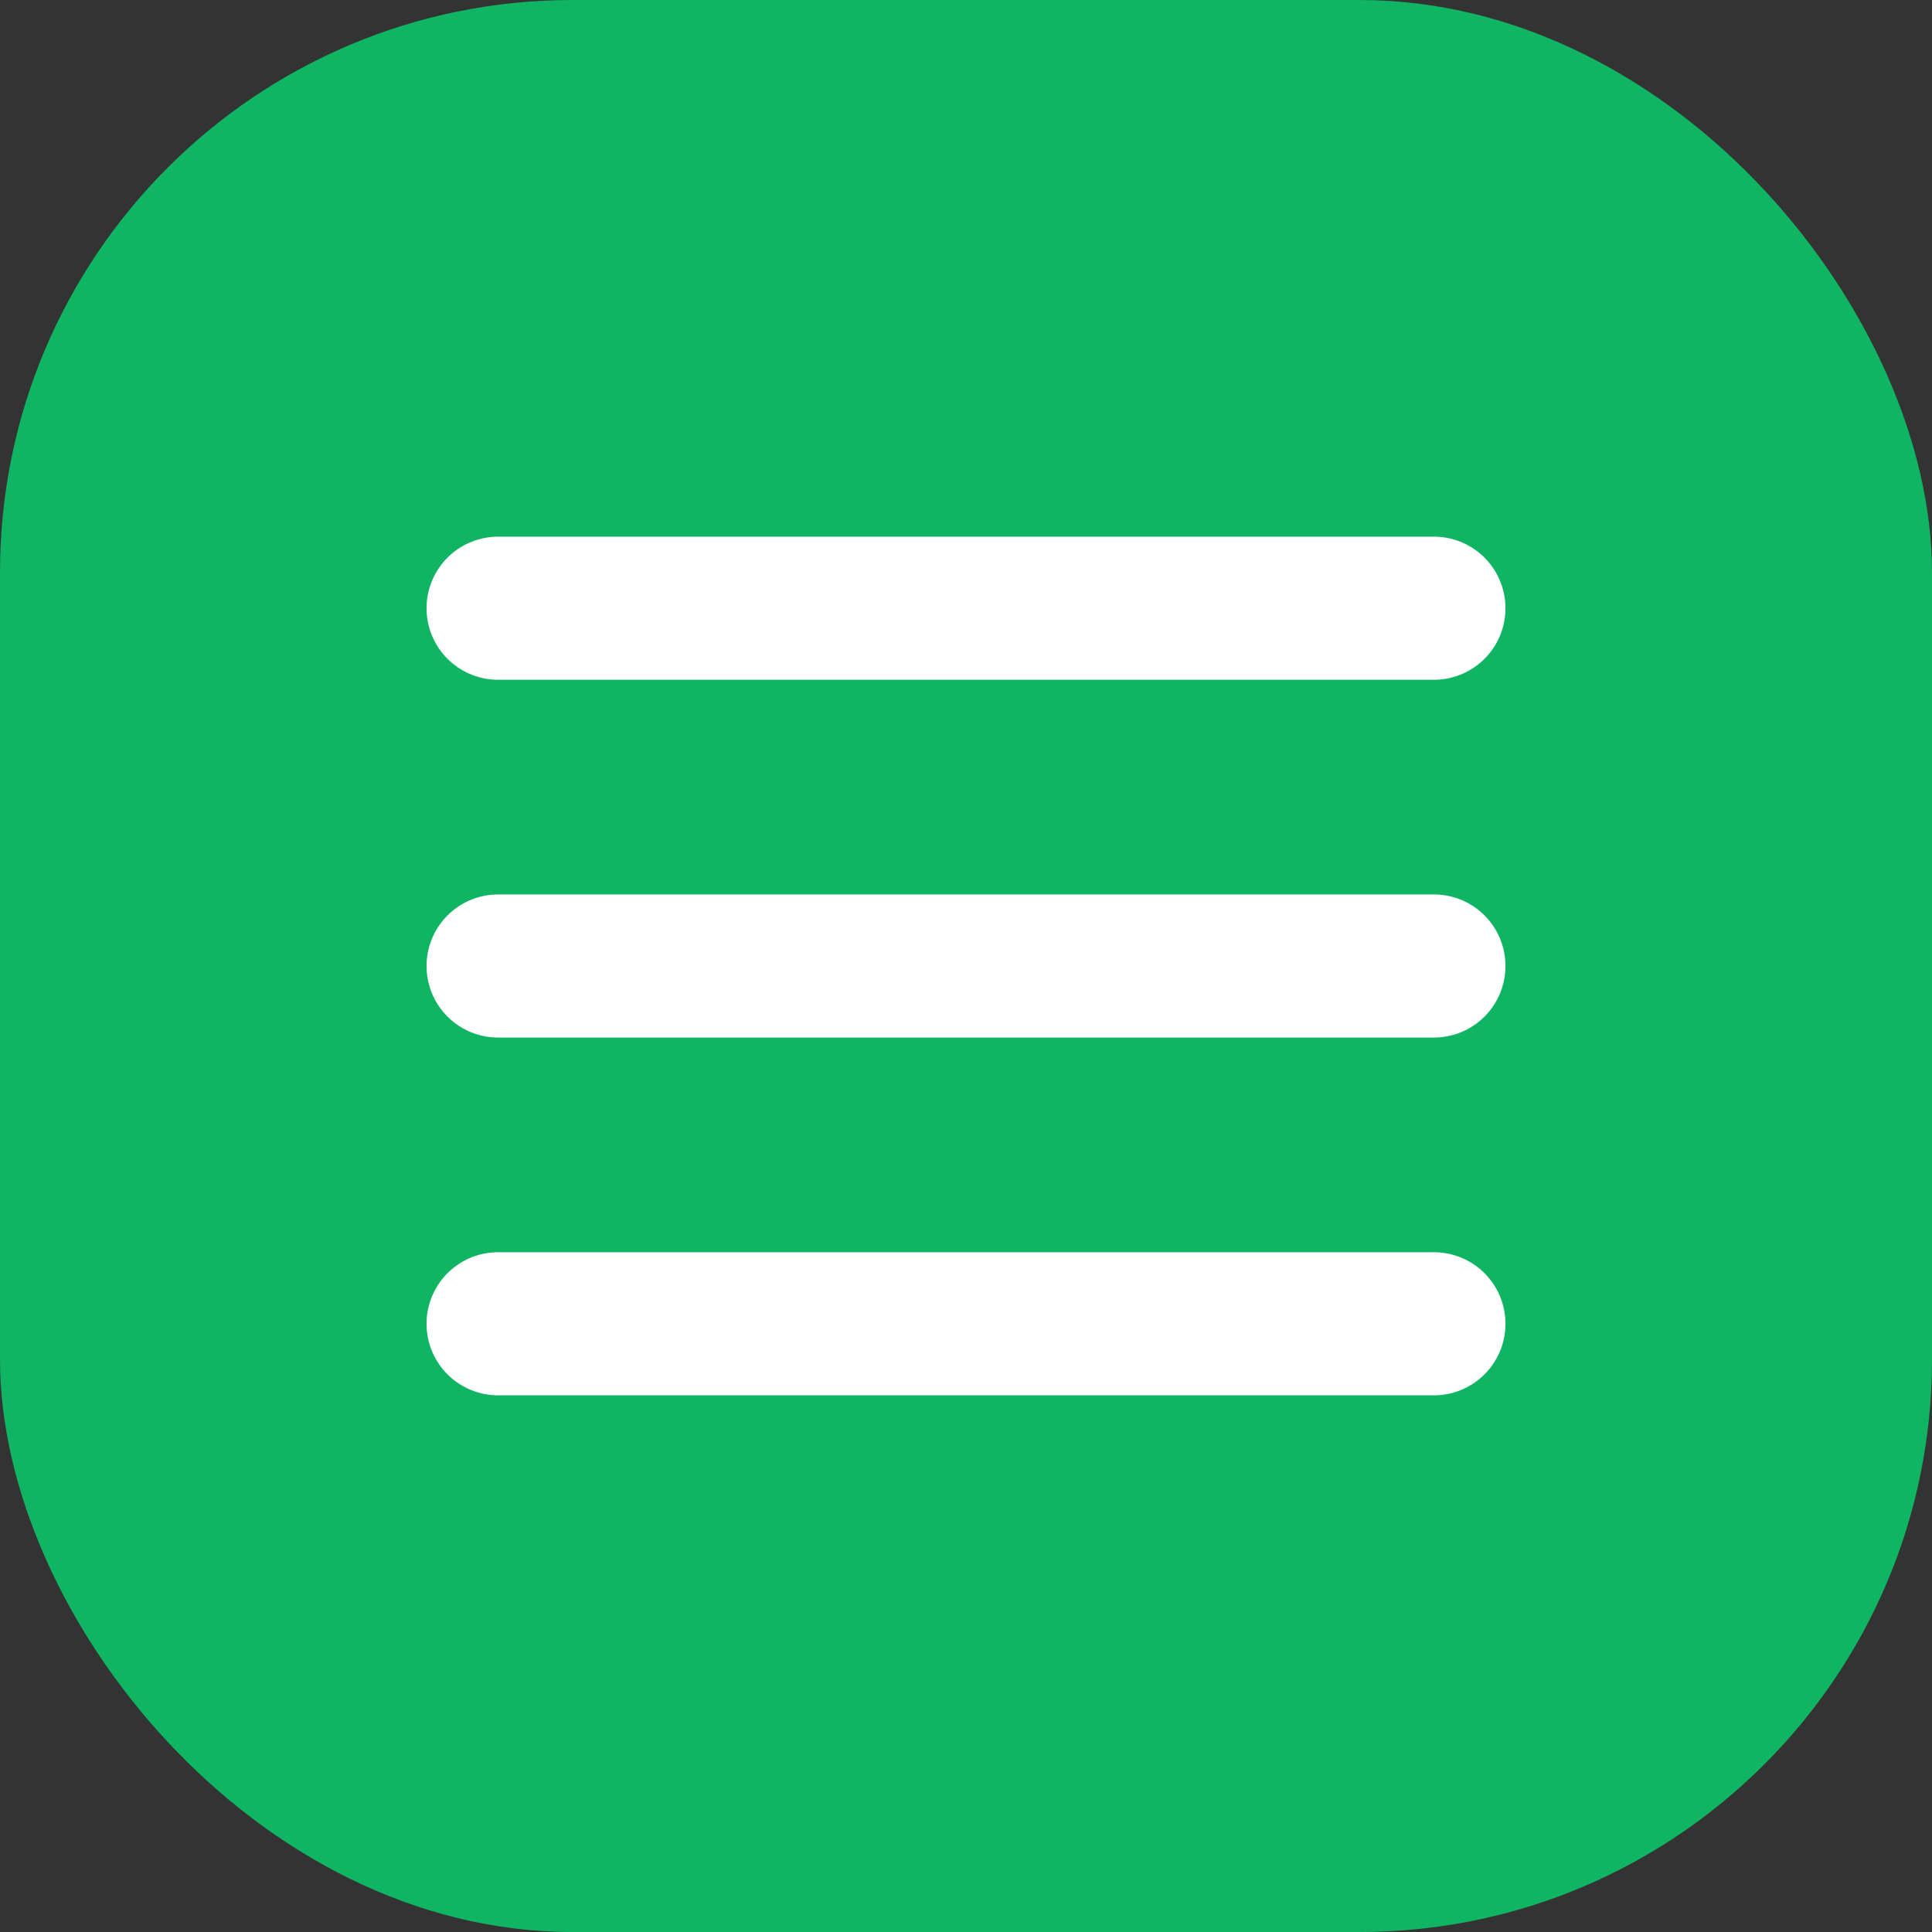 <svg id="Komponente_3_9" data-name="Komponente 3 – 9" xmlns="http://www.w3.org/2000/svg" width="27" height="27" viewBox="0 0 27 27">
  <rect x="0" y="0" width="27" height="27" fill="#333333" stroke="none"/>
  <rect id="Rechteck_22" data-name="Rechteck 22" width="27" height="27" rx="8" fill="#10b563"/>
  <line id="Linie_2" data-name="Linie 2" x2="13.078" transform="translate(6.961 8.5)" fill="none" stroke="#fff" stroke-linecap="round" stroke-width="2"/>
  <line id="Linie_3" data-name="Linie 3" x2="13.078" transform="translate(6.961 13.5)" fill="none" stroke="#fff" stroke-linecap="round" stroke-width="2"/>
  <line id="Linie_4" data-name="Linie 4" x2="13.078" transform="translate(6.961 18.5)" fill="none" stroke="#fff" stroke-linecap="round" stroke-width="2"/>
</svg>
